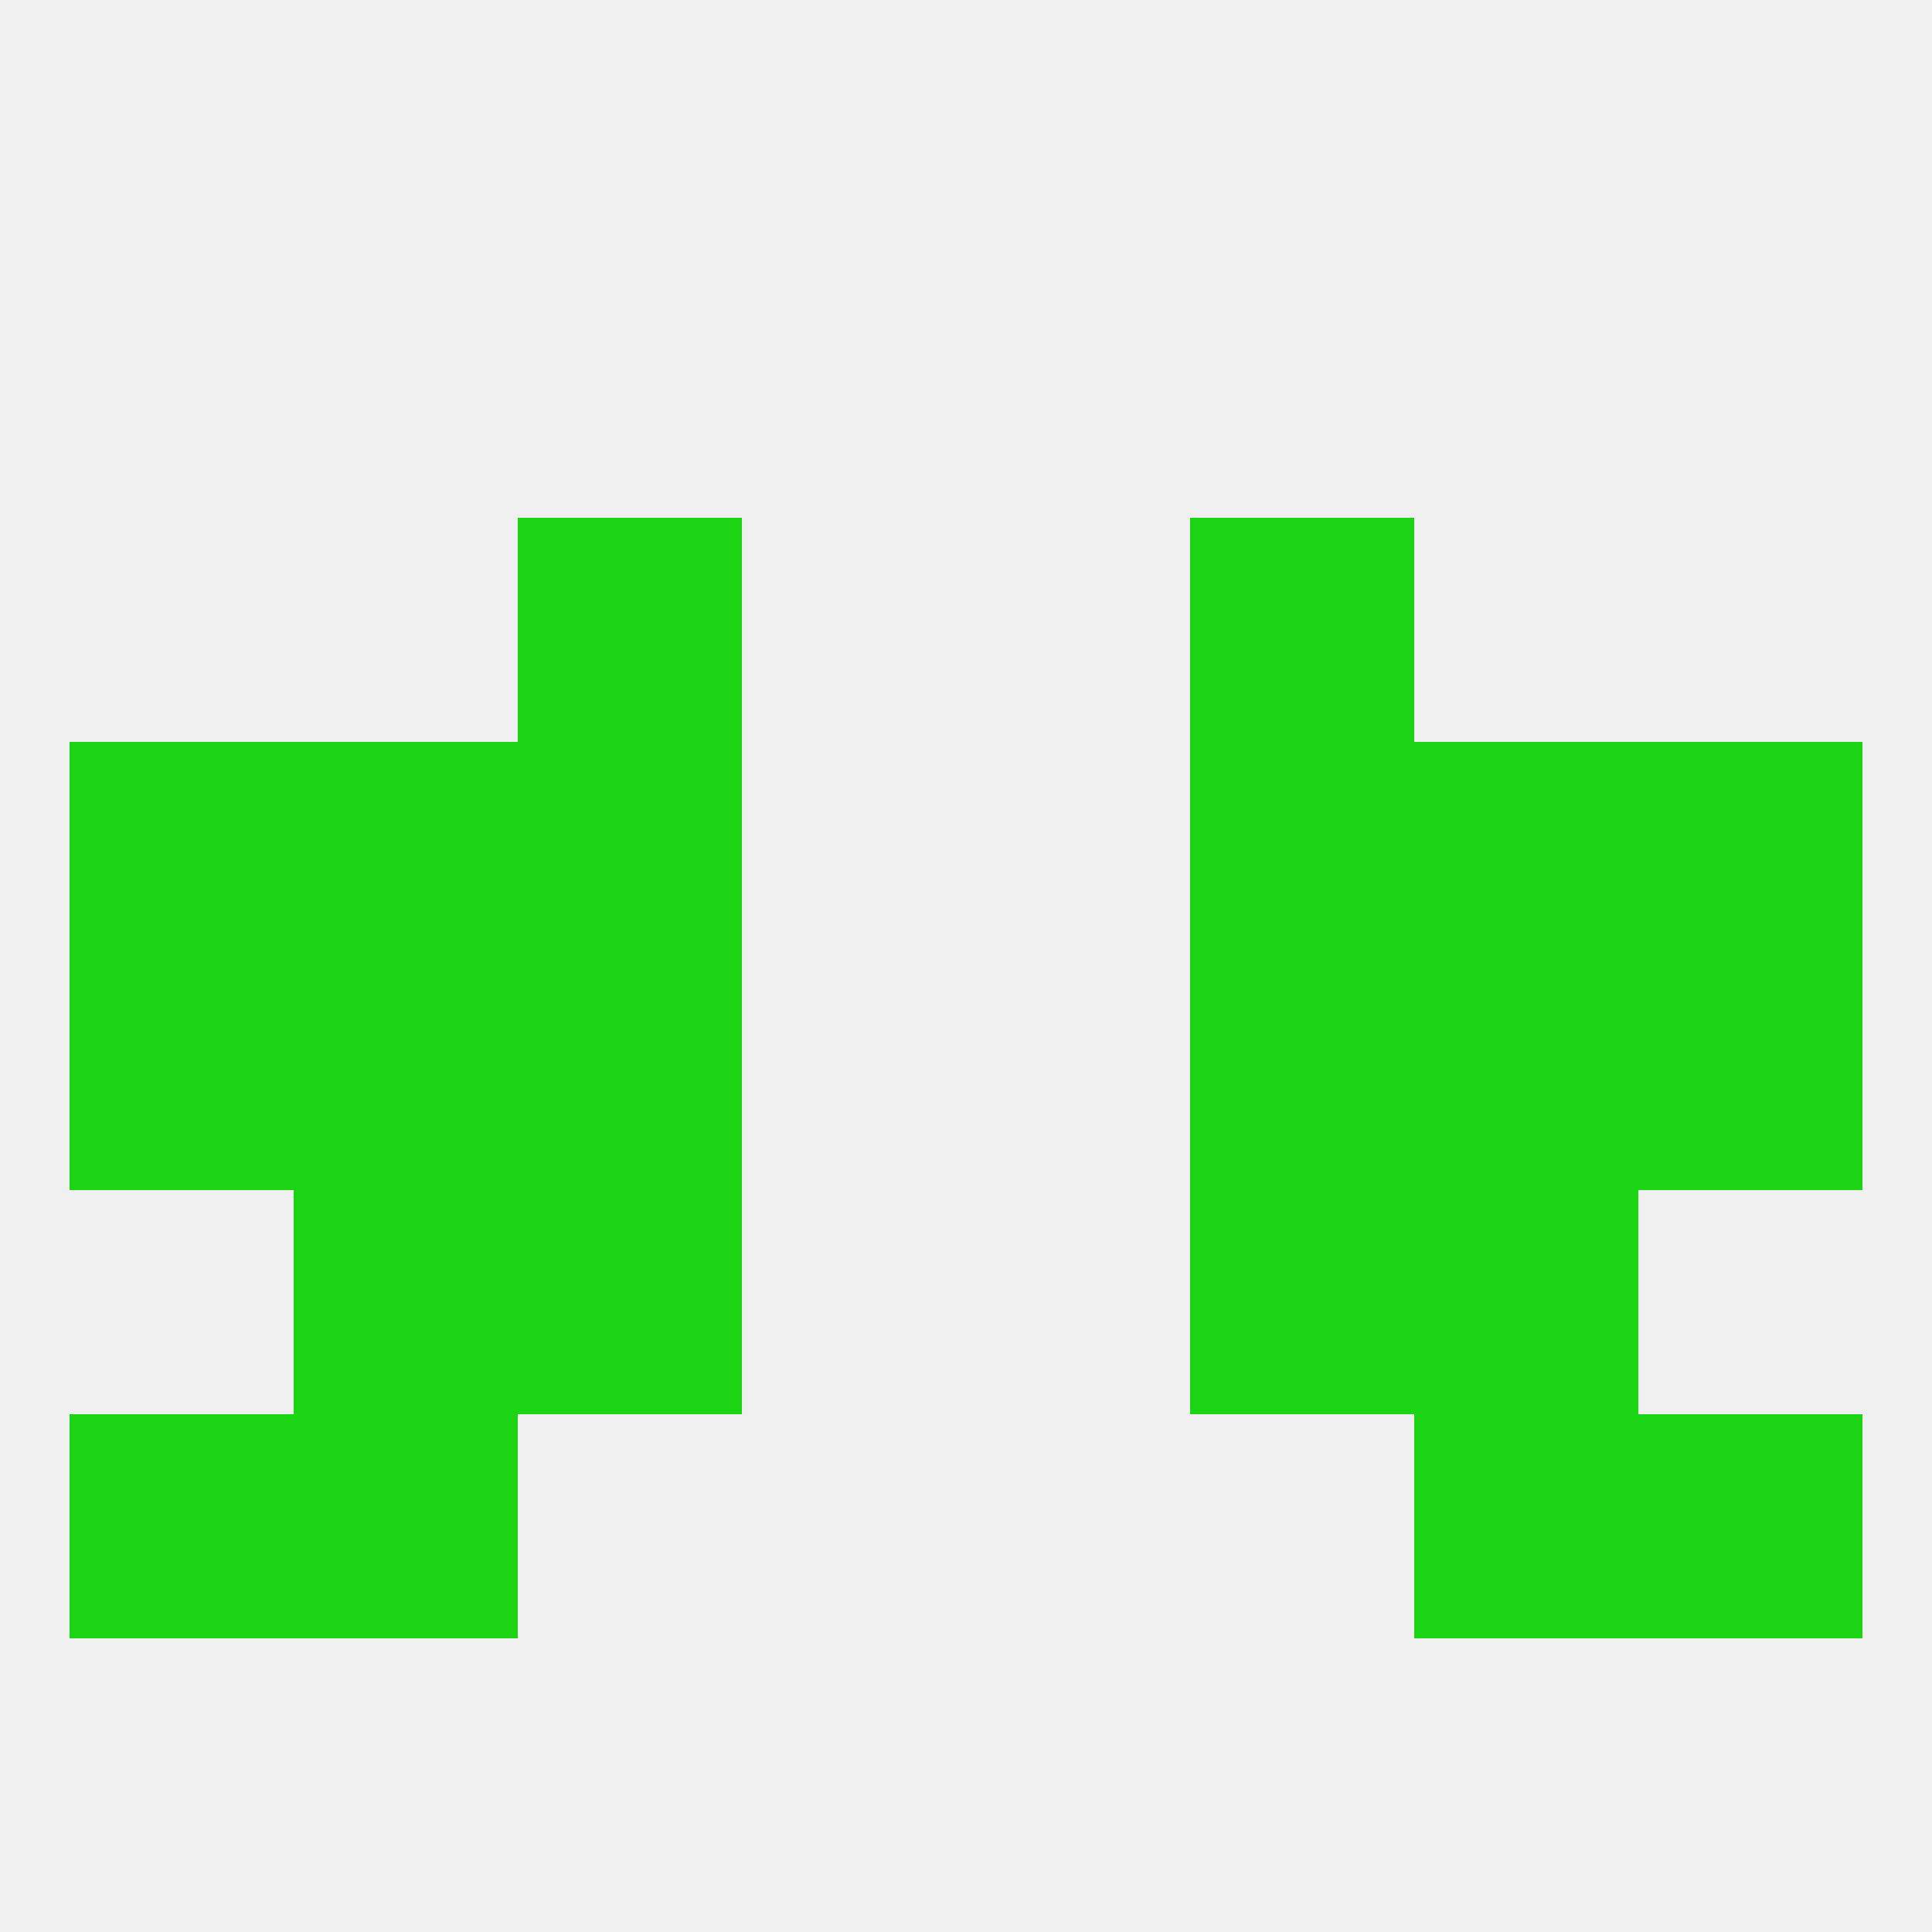 
<!--   <?xml version="1.0"?> -->
<svg version="1.1" baseprofile="full" xmlns="http://www.w3.org/2000/svg" xmlns:xlink="http://www.w3.org/1999/xlink" xmlns:ev="http://www.w3.org/2001/xml-events" width="250" height="250" viewBox="0 0 250 250" >
	<rect width="100%" height="100%" fill="rgba(240,240,240,255)"/>

	<rect x="9" y="125" width="29" height="29" fill="rgba(27,213,21,255)"/>
	<rect x="212" y="125" width="29" height="29" fill="rgba(27,213,21,255)"/>
	<rect x="38" y="125" width="29" height="29" fill="rgba(27,213,21,255)"/>
	<rect x="183" y="125" width="29" height="29" fill="rgba(27,213,21,255)"/>
	<rect x="67" y="125" width="29" height="29" fill="rgba(27,213,21,255)"/>
	<rect x="154" y="125" width="29" height="29" fill="rgba(27,213,21,255)"/>
	<rect x="38" y="183" width="29" height="29" fill="rgba(27,213,21,255)"/>
	<rect x="183" y="183" width="29" height="29" fill="rgba(27,213,21,255)"/>
	<rect x="9" y="183" width="29" height="29" fill="rgba(27,213,21,255)"/>
	<rect x="212" y="183" width="29" height="29" fill="rgba(27,213,21,255)"/>
	<rect x="38" y="154" width="29" height="29" fill="rgba(27,213,21,255)"/>
	<rect x="183" y="154" width="29" height="29" fill="rgba(27,213,21,255)"/>
	<rect x="67" y="154" width="29" height="29" fill="rgba(27,213,21,255)"/>
	<rect x="154" y="154" width="29" height="29" fill="rgba(27,213,21,255)"/>
	<rect x="9" y="96" width="29" height="29" fill="rgba(27,213,21,255)"/>
	<rect x="212" y="96" width="29" height="29" fill="rgba(27,213,21,255)"/>
	<rect x="38" y="96" width="29" height="29" fill="rgba(27,213,21,255)"/>
	<rect x="183" y="96" width="29" height="29" fill="rgba(27,213,21,255)"/>
	<rect x="67" y="96" width="29" height="29" fill="rgba(27,213,21,255)"/>
	<rect x="154" y="96" width="29" height="29" fill="rgba(27,213,21,255)"/>
	<rect x="67" y="67" width="29" height="29" fill="rgba(27,213,21,255)"/>
	<rect x="154" y="67" width="29" height="29" fill="rgba(27,213,21,255)"/>
</svg>